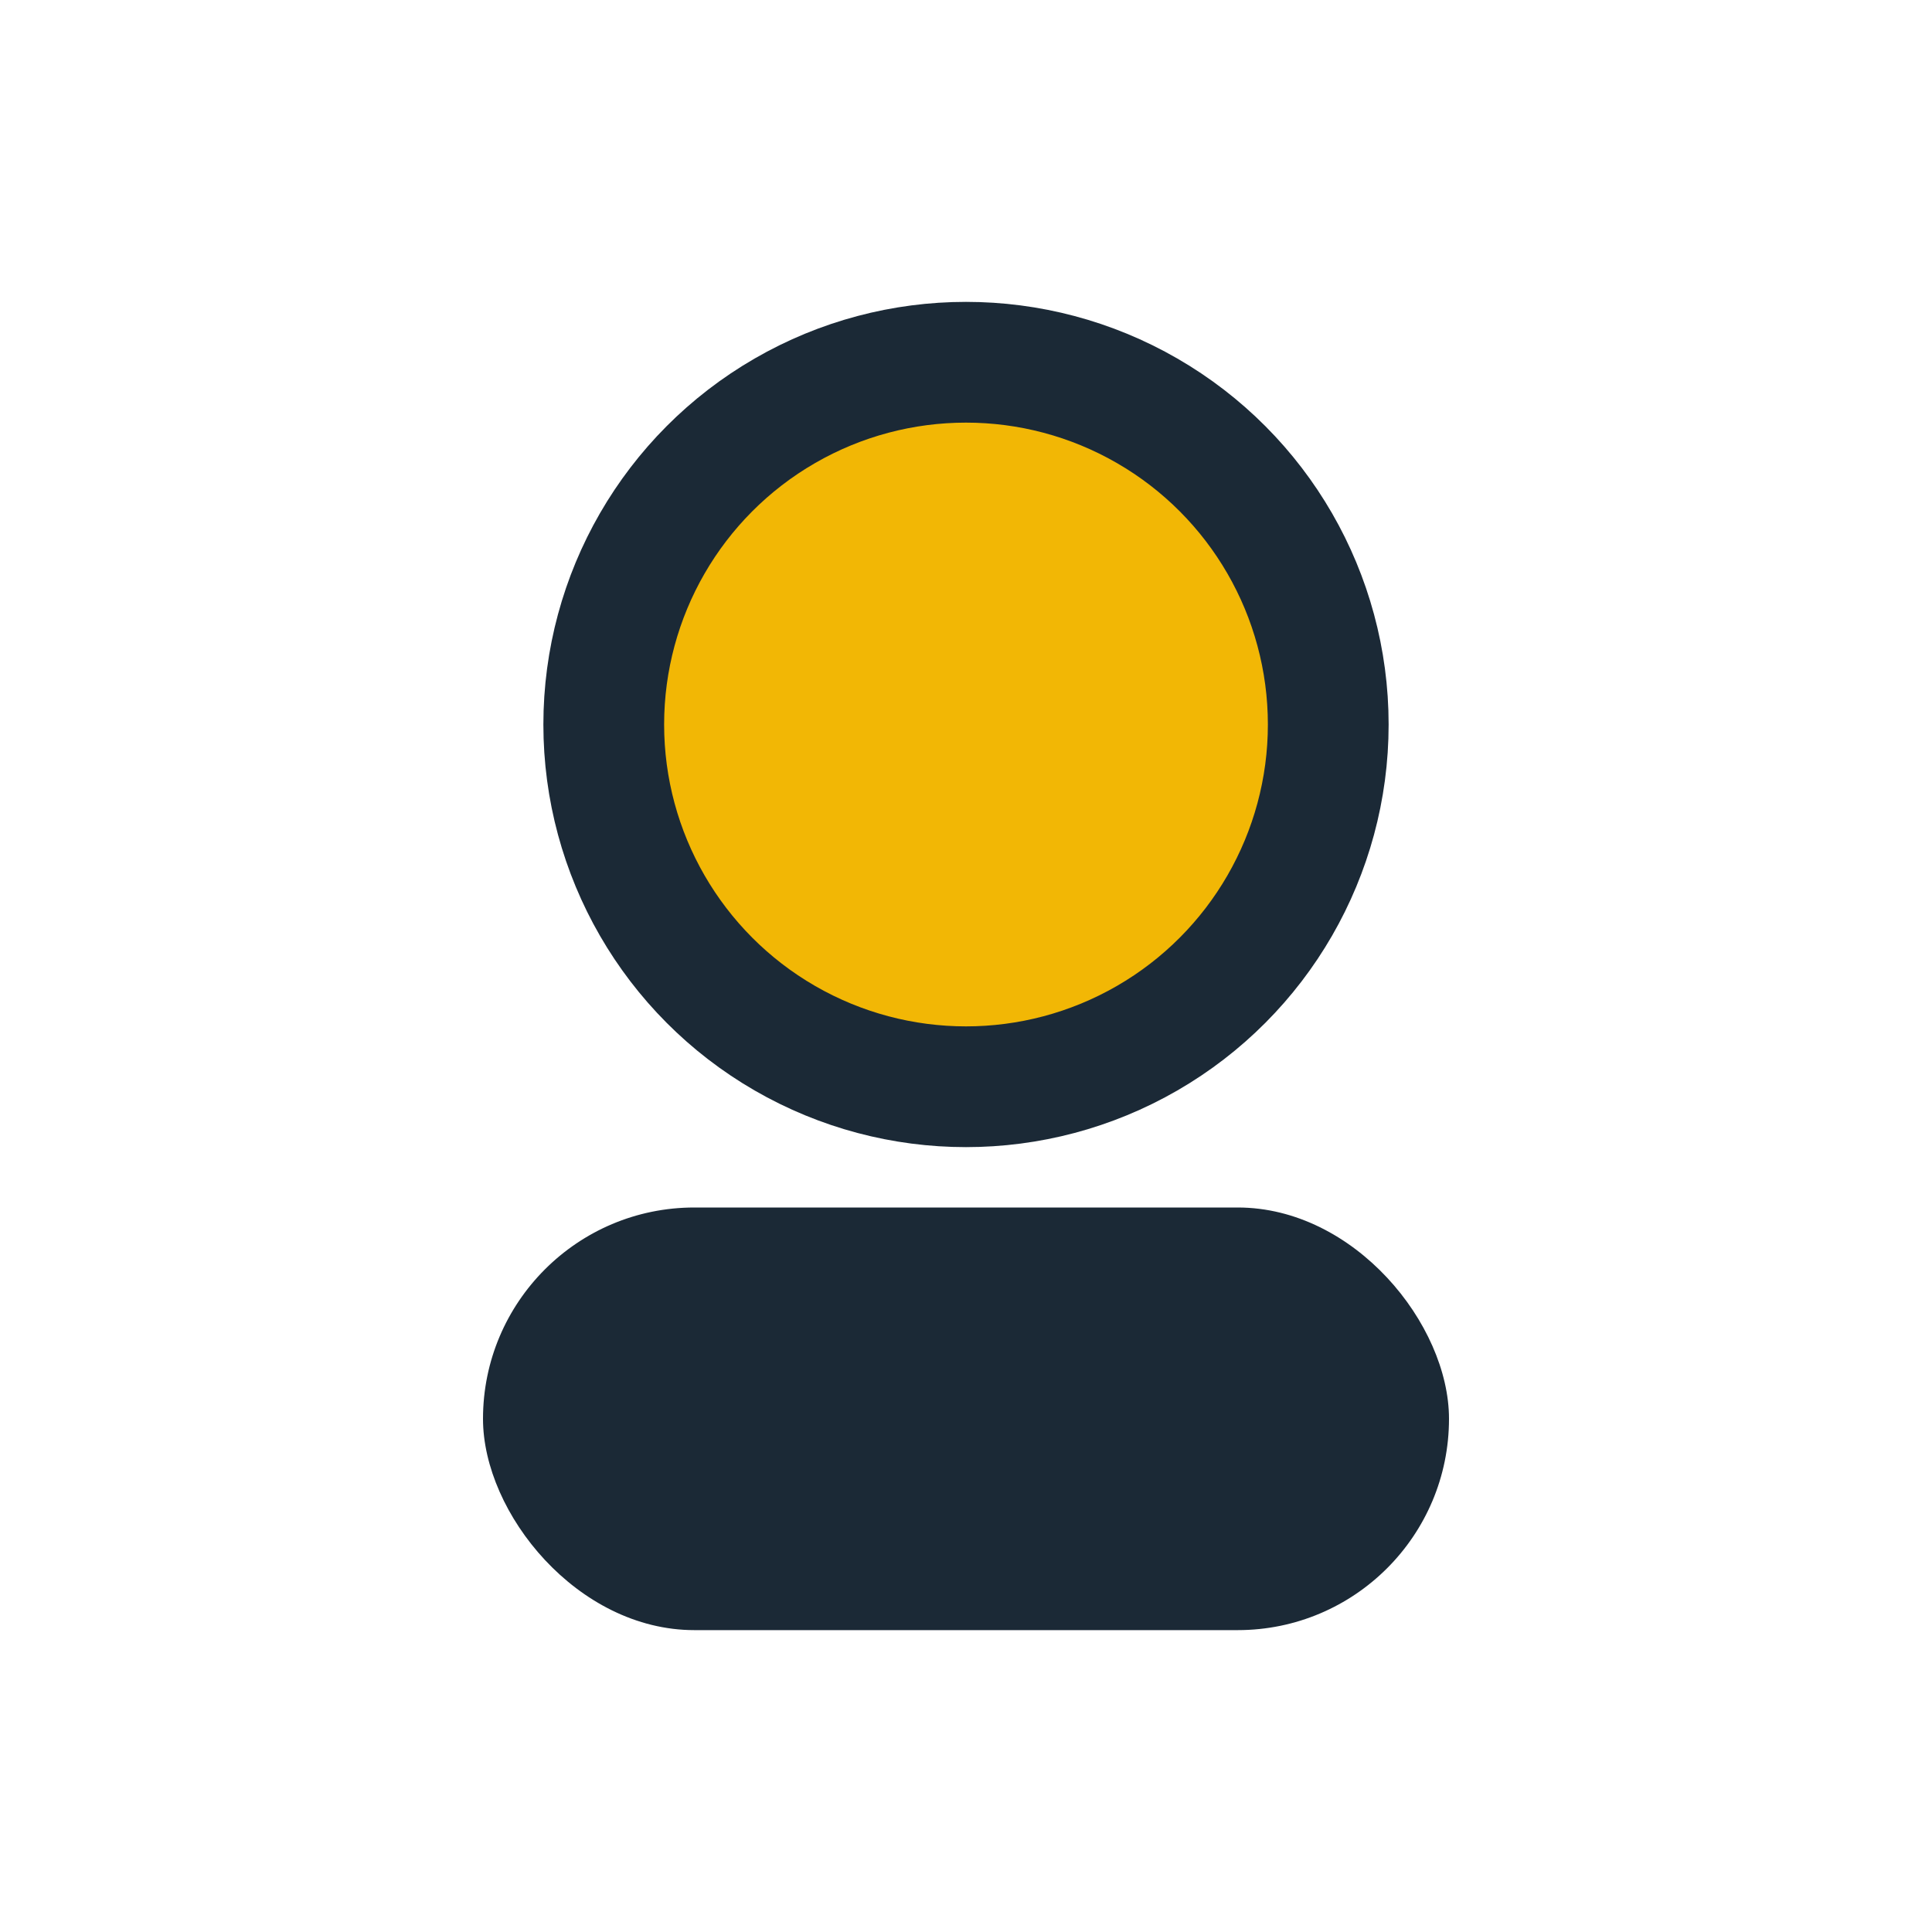 <?xml version="1.0" encoding="UTF-8"?>
<svg xmlns="http://www.w3.org/2000/svg" width="32" height="32" viewBox="0 0 32 32"><circle cx="16" cy="12" r="6" fill="#F2B705" stroke="#1B2936" stroke-width="2"/><rect x="8" y="20" width="16" height="7" rx="3.5" fill="#1B2936"/></svg>
